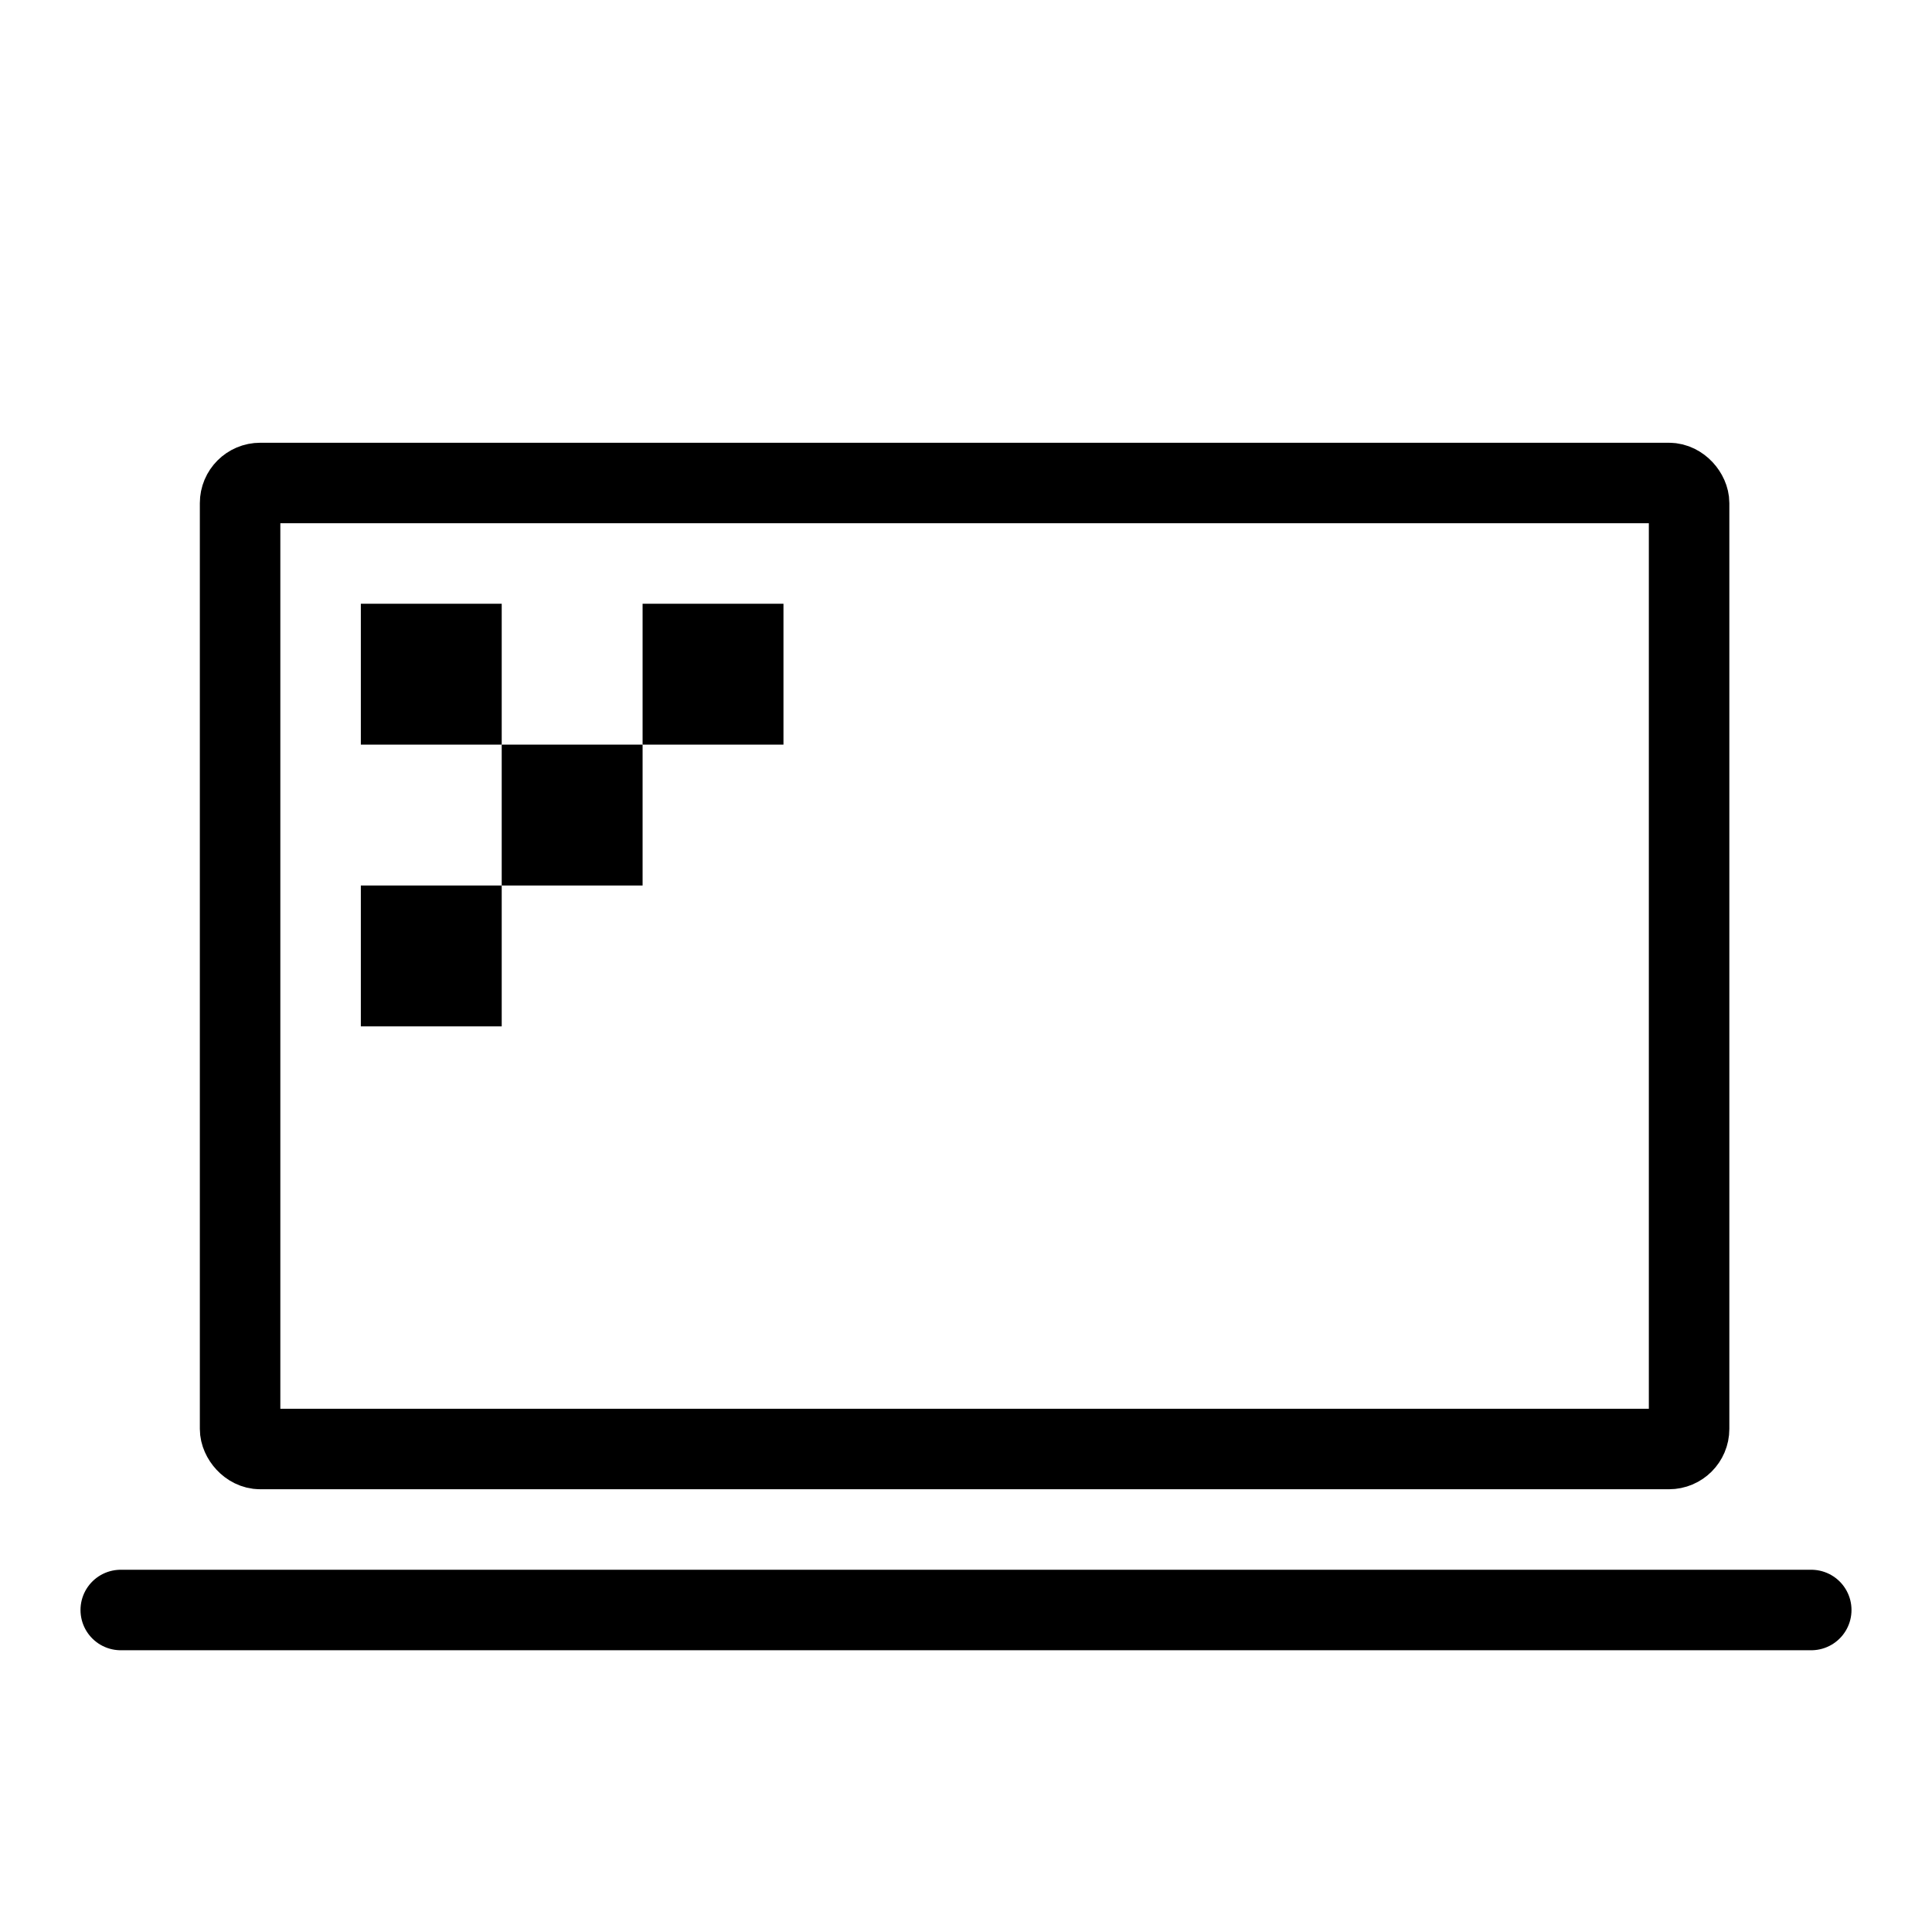 <?xml version="1.0" encoding="UTF-8"?>
<svg xmlns="http://www.w3.org/2000/svg" viewBox="0 0 96 96">
  <defs>
    <style>
      .cls-1 {
        stroke-miterlimit: 10;
      }

      .cls-1, .cls-2 {
        stroke: #000;
        stroke-width: 4px;
      }

      .cls-1, .cls-2, .cls-3 {
        fill: none;
      }

      .cls-2 {
        stroke-linecap: round;
        stroke-linejoin: round;
      }

      .cls-4, .cls-3 {
        stroke-width: 0px;
      }

      .cls-5 {
        opacity: .3;
      }
    </style>
  </defs>
  <g id="Layer_4" data-name="Layer 4">
    <g class="cls-5">
      <rect class="cls-3" y="0" width="96" height="96"/>
    </g>
  </g>
  <g id="icons">
    <g>
      <g>
        <rect class="cls-4" x="31.93" y="30" width="7" height="7"/>
        <rect class="cls-4" x="17.93" y="44" width="7" height="7"/>
        <rect class="cls-4" x="17.93" y="30" width="7" height="7"/>
        <rect class="cls-4" x="24.93" y="37" width="7" height="7"/>
      </g>
      <rect class="cls-1" x="11.93" y="24" width="72" height="48" rx="1" ry="1"/>
      <line class="cls-2" x1="6" y1="80" x2="90" y2="80"/>
    </g>
  </g>
</svg>